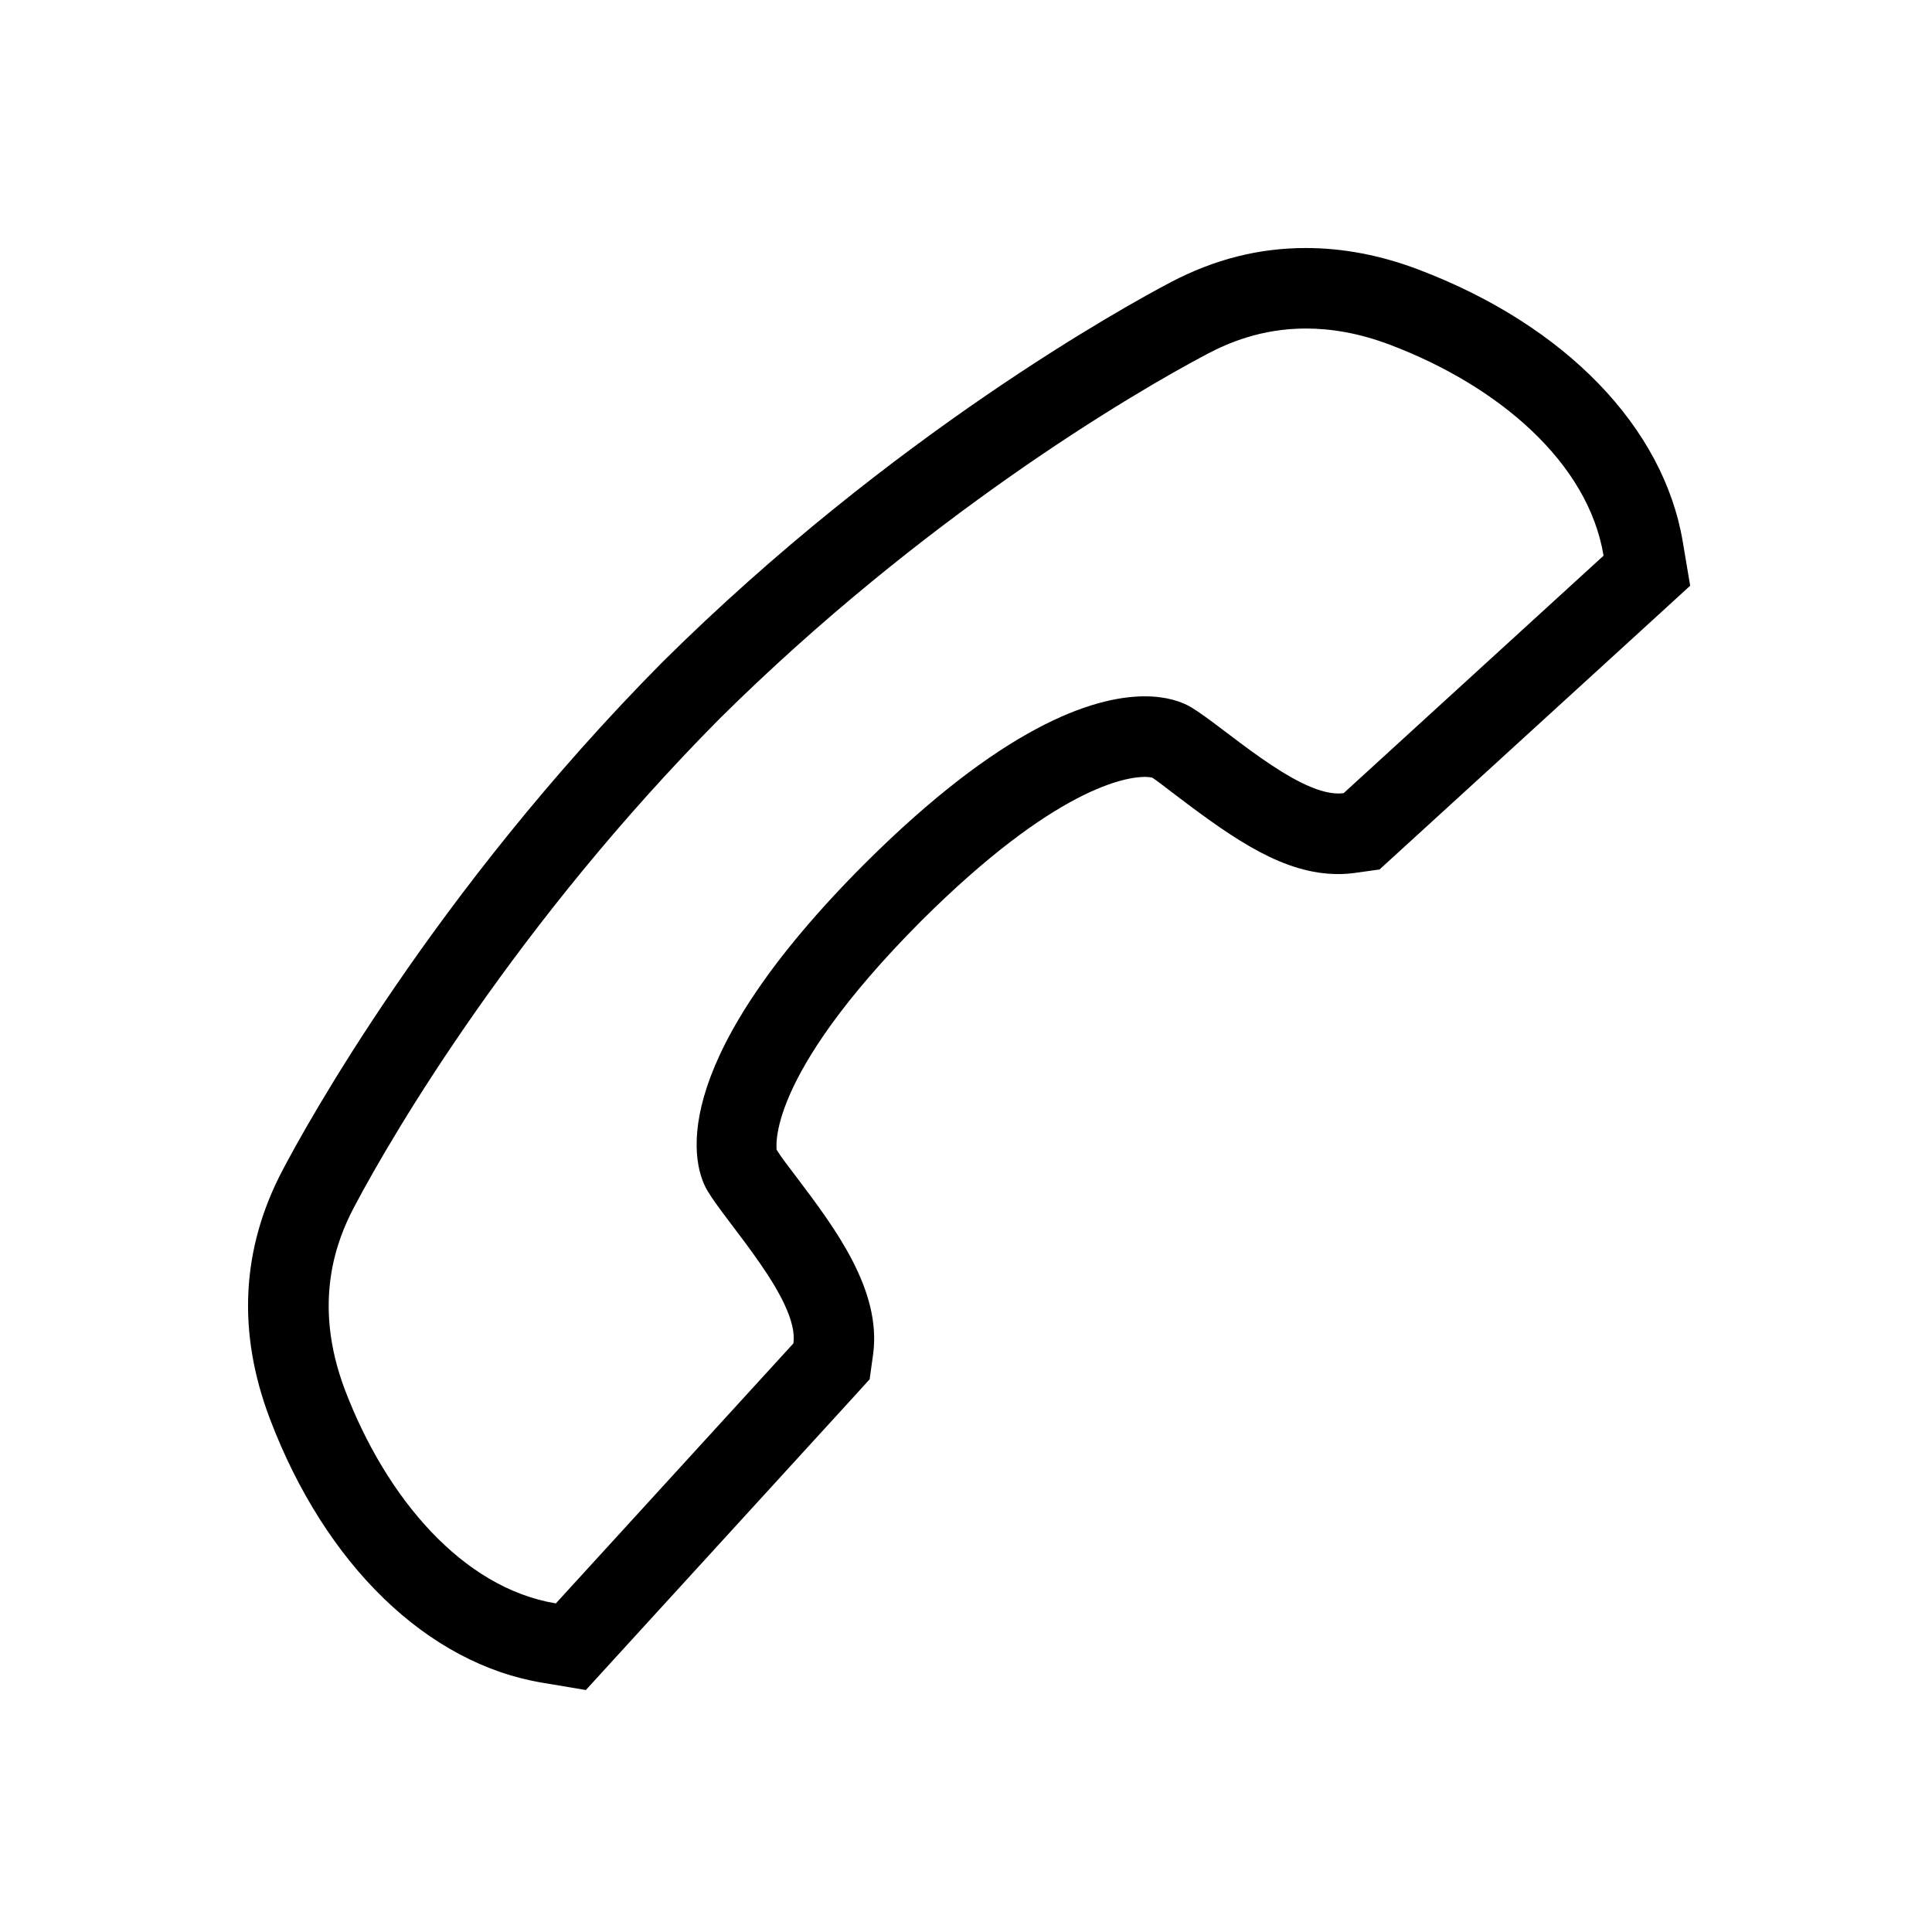 <?xml version="1.0" encoding="utf-8"?>
<!-- Generator: Adobe Illustrator 16.0.0, SVG Export Plug-In . SVG Version: 6.00 Build 0)  -->
<!DOCTYPE svg PUBLIC "-//W3C//DTD SVG 1.1//EN" "http://www.w3.org/Graphics/SVG/1.1/DTD/svg11.dtd">
<svg version="1.1" id="Layer_1" xmlns="http://www.w3.org/2000/svg" xmlns:xlink="http://www.w3.org/1999/xlink" x="0px" y="0px"
	 width="24px" height="24px" viewBox="0 0 24 24" enable-background="new 0 0 24 24" xml:space="preserve">
<path d="M16.223,4.081c0.307,0,0.658,0.055,1.047,0.203c1.34,0.508,2.459,1.458,2.65,2.619l-3.229,2.95
	c-0.021,0.002-0.043,0.004-0.066,0.004c-0.541,0-1.43-0.833-1.828-1.071c-0.119-0.071-0.309-0.136-0.576-0.136
	c-0.662,0-1.795,0.398-3.484,2.084c-2.365,2.369-2.195,3.646-1.947,4.061s1.139,1.359,1.066,1.893l-2.951,3.23
	c-1.16-0.191-2.109-1.312-2.619-2.65c-0.418-1.1-0.092-1.881,0.107-2.262c0.508-0.965,2.039-3.547,4.541-6.073
	c2.525-2.503,5.109-4.034,6.074-4.542C15.254,4.263,15.666,4.081,16.223,4.081 M16.223,3.081c-0.584,0-1.135,0.139-1.68,0.425
	c-0.551,0.29-3.451,1.881-6.312,4.717c-2.842,2.867-4.434,5.766-4.723,6.318c-0.512,0.975-0.562,2.012-0.156,3.082
	c0.689,1.818,1.957,3.045,3.389,3.281l0.537,0.09l0.365-0.4l2.951-3.23l0.209-0.23l0.043-0.309c0.109-0.799-0.477-1.574-0.949-2.199
	c-0.104-0.137-0.195-0.254-0.25-0.344l0,0c0.008,0-0.174-0.865,1.797-2.842c1.666-1.66,2.547-1.789,2.777-1.789
	c0.064,0,0.094,0.01,0.094,0.01c0.059,0.037,0.176,0.131,0.312,0.233c0.721,0.546,1.326,0.964,1.998,0.964
	c0.07,0,0.137-0.005,0.203-0.014l0.309-0.043l0.229-0.209l3.23-2.95l0.4-0.366l-0.09-0.535c-0.236-1.434-1.463-2.701-3.281-3.391
	C17.158,3.172,16.686,3.081,16.223,3.081L16.223,3.081z"/>
</svg>
